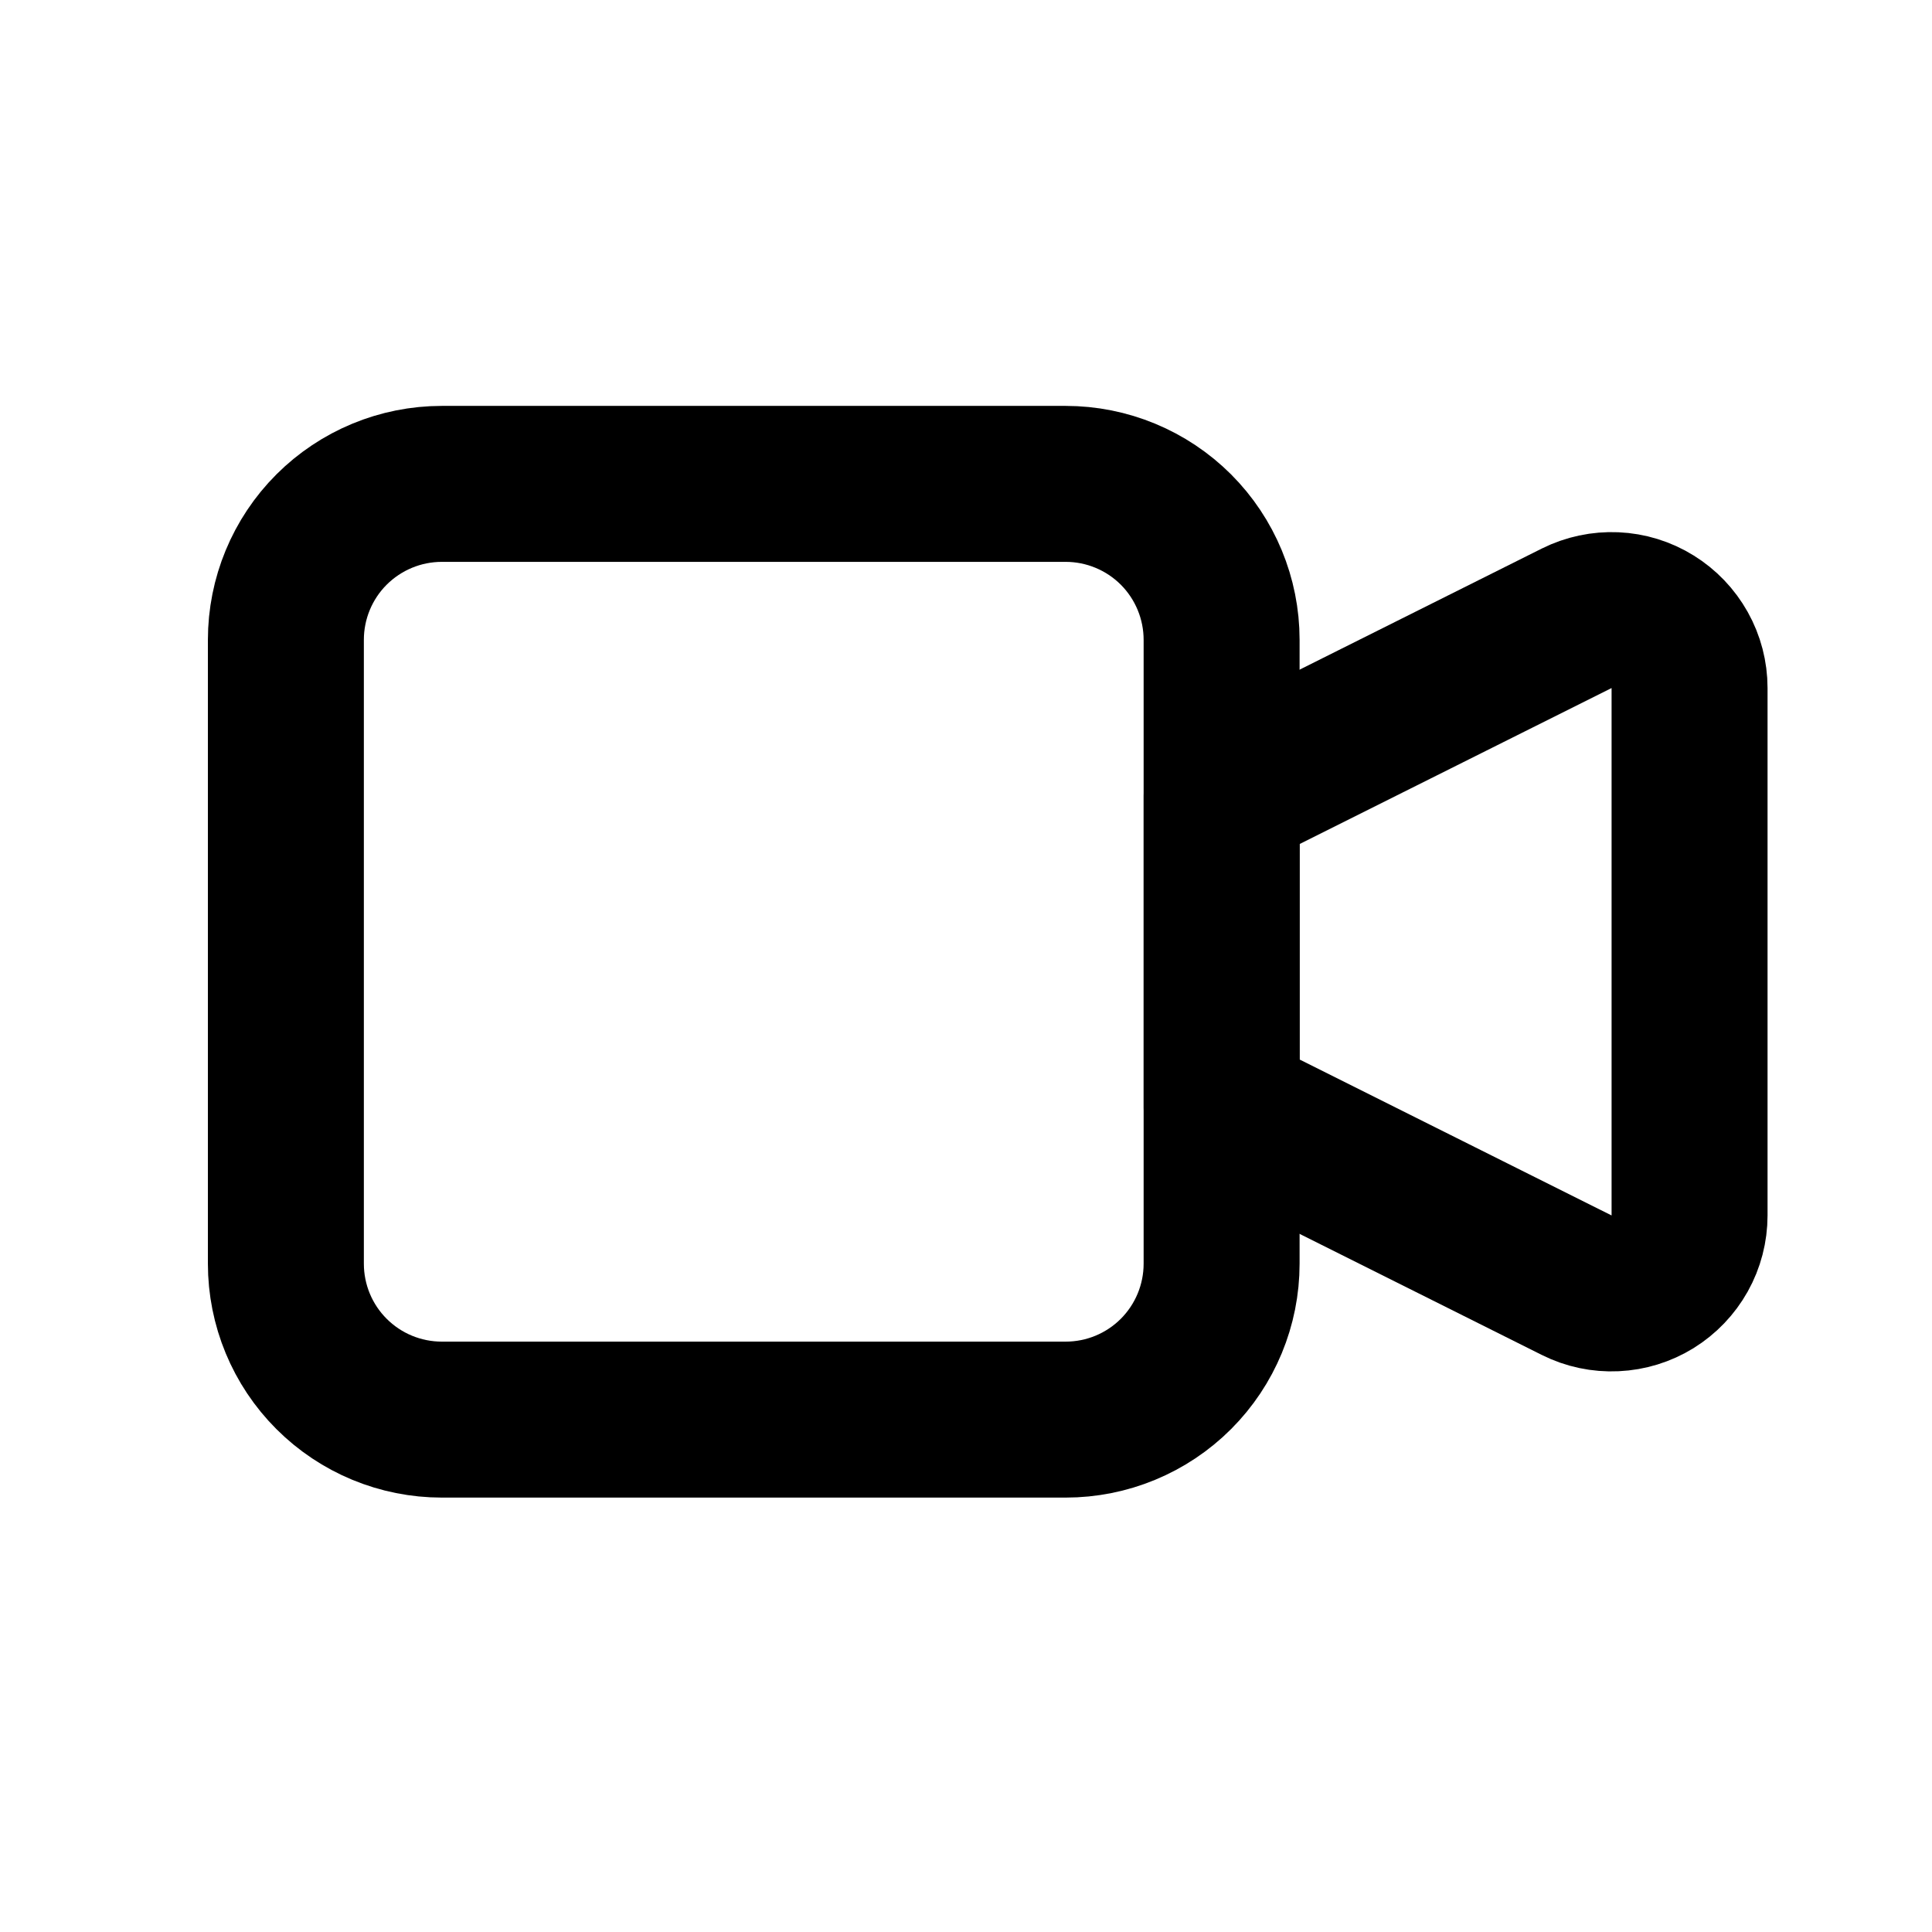 <svg width="33" height="33" viewBox="0 0 33 33" fill="none" xmlns="http://www.w3.org/2000/svg">
<g clip-path="url(#clip0_190_866)">
<path d="M20.867 13.593L26.931 10.561C27.134 10.46 27.36 10.412 27.587 10.422C27.814 10.432 28.034 10.5 28.227 10.62C28.42 10.739 28.579 10.906 28.69 11.104C28.801 11.302 28.859 11.525 28.859 11.752V20.761C28.859 20.988 28.801 21.212 28.69 21.41C28.579 21.608 28.42 21.774 28.227 21.894C28.034 22.013 27.814 22.081 27.587 22.091C27.36 22.102 27.134 22.054 26.931 21.952L20.867 18.921V13.593Z" stroke="black" stroke-width="2.664" stroke-linecap="round" stroke-linejoin="round"/>
<path d="M4.883 10.929C4.883 10.223 5.163 9.545 5.663 9.045C6.163 8.546 6.84 8.265 7.547 8.265H18.202C18.909 8.265 19.586 8.546 20.086 9.045C20.585 9.545 20.866 10.223 20.866 10.929V21.585C20.866 22.291 20.585 22.969 20.086 23.468C19.586 23.968 18.909 24.248 18.202 24.248H7.547C6.84 24.248 6.163 23.968 5.663 23.468C5.163 22.969 4.883 22.291 4.883 21.585V10.929Z" stroke="black" stroke-width="2.664" stroke-linecap="round" stroke-linejoin="round"/>
</g>
<defs>
<clipPath id="clip0_190_866">
<rect width="31.967" height="31.967" fill="white" transform="translate(0.887 0.273)"/>
</clipPath>
</defs>
</svg>
